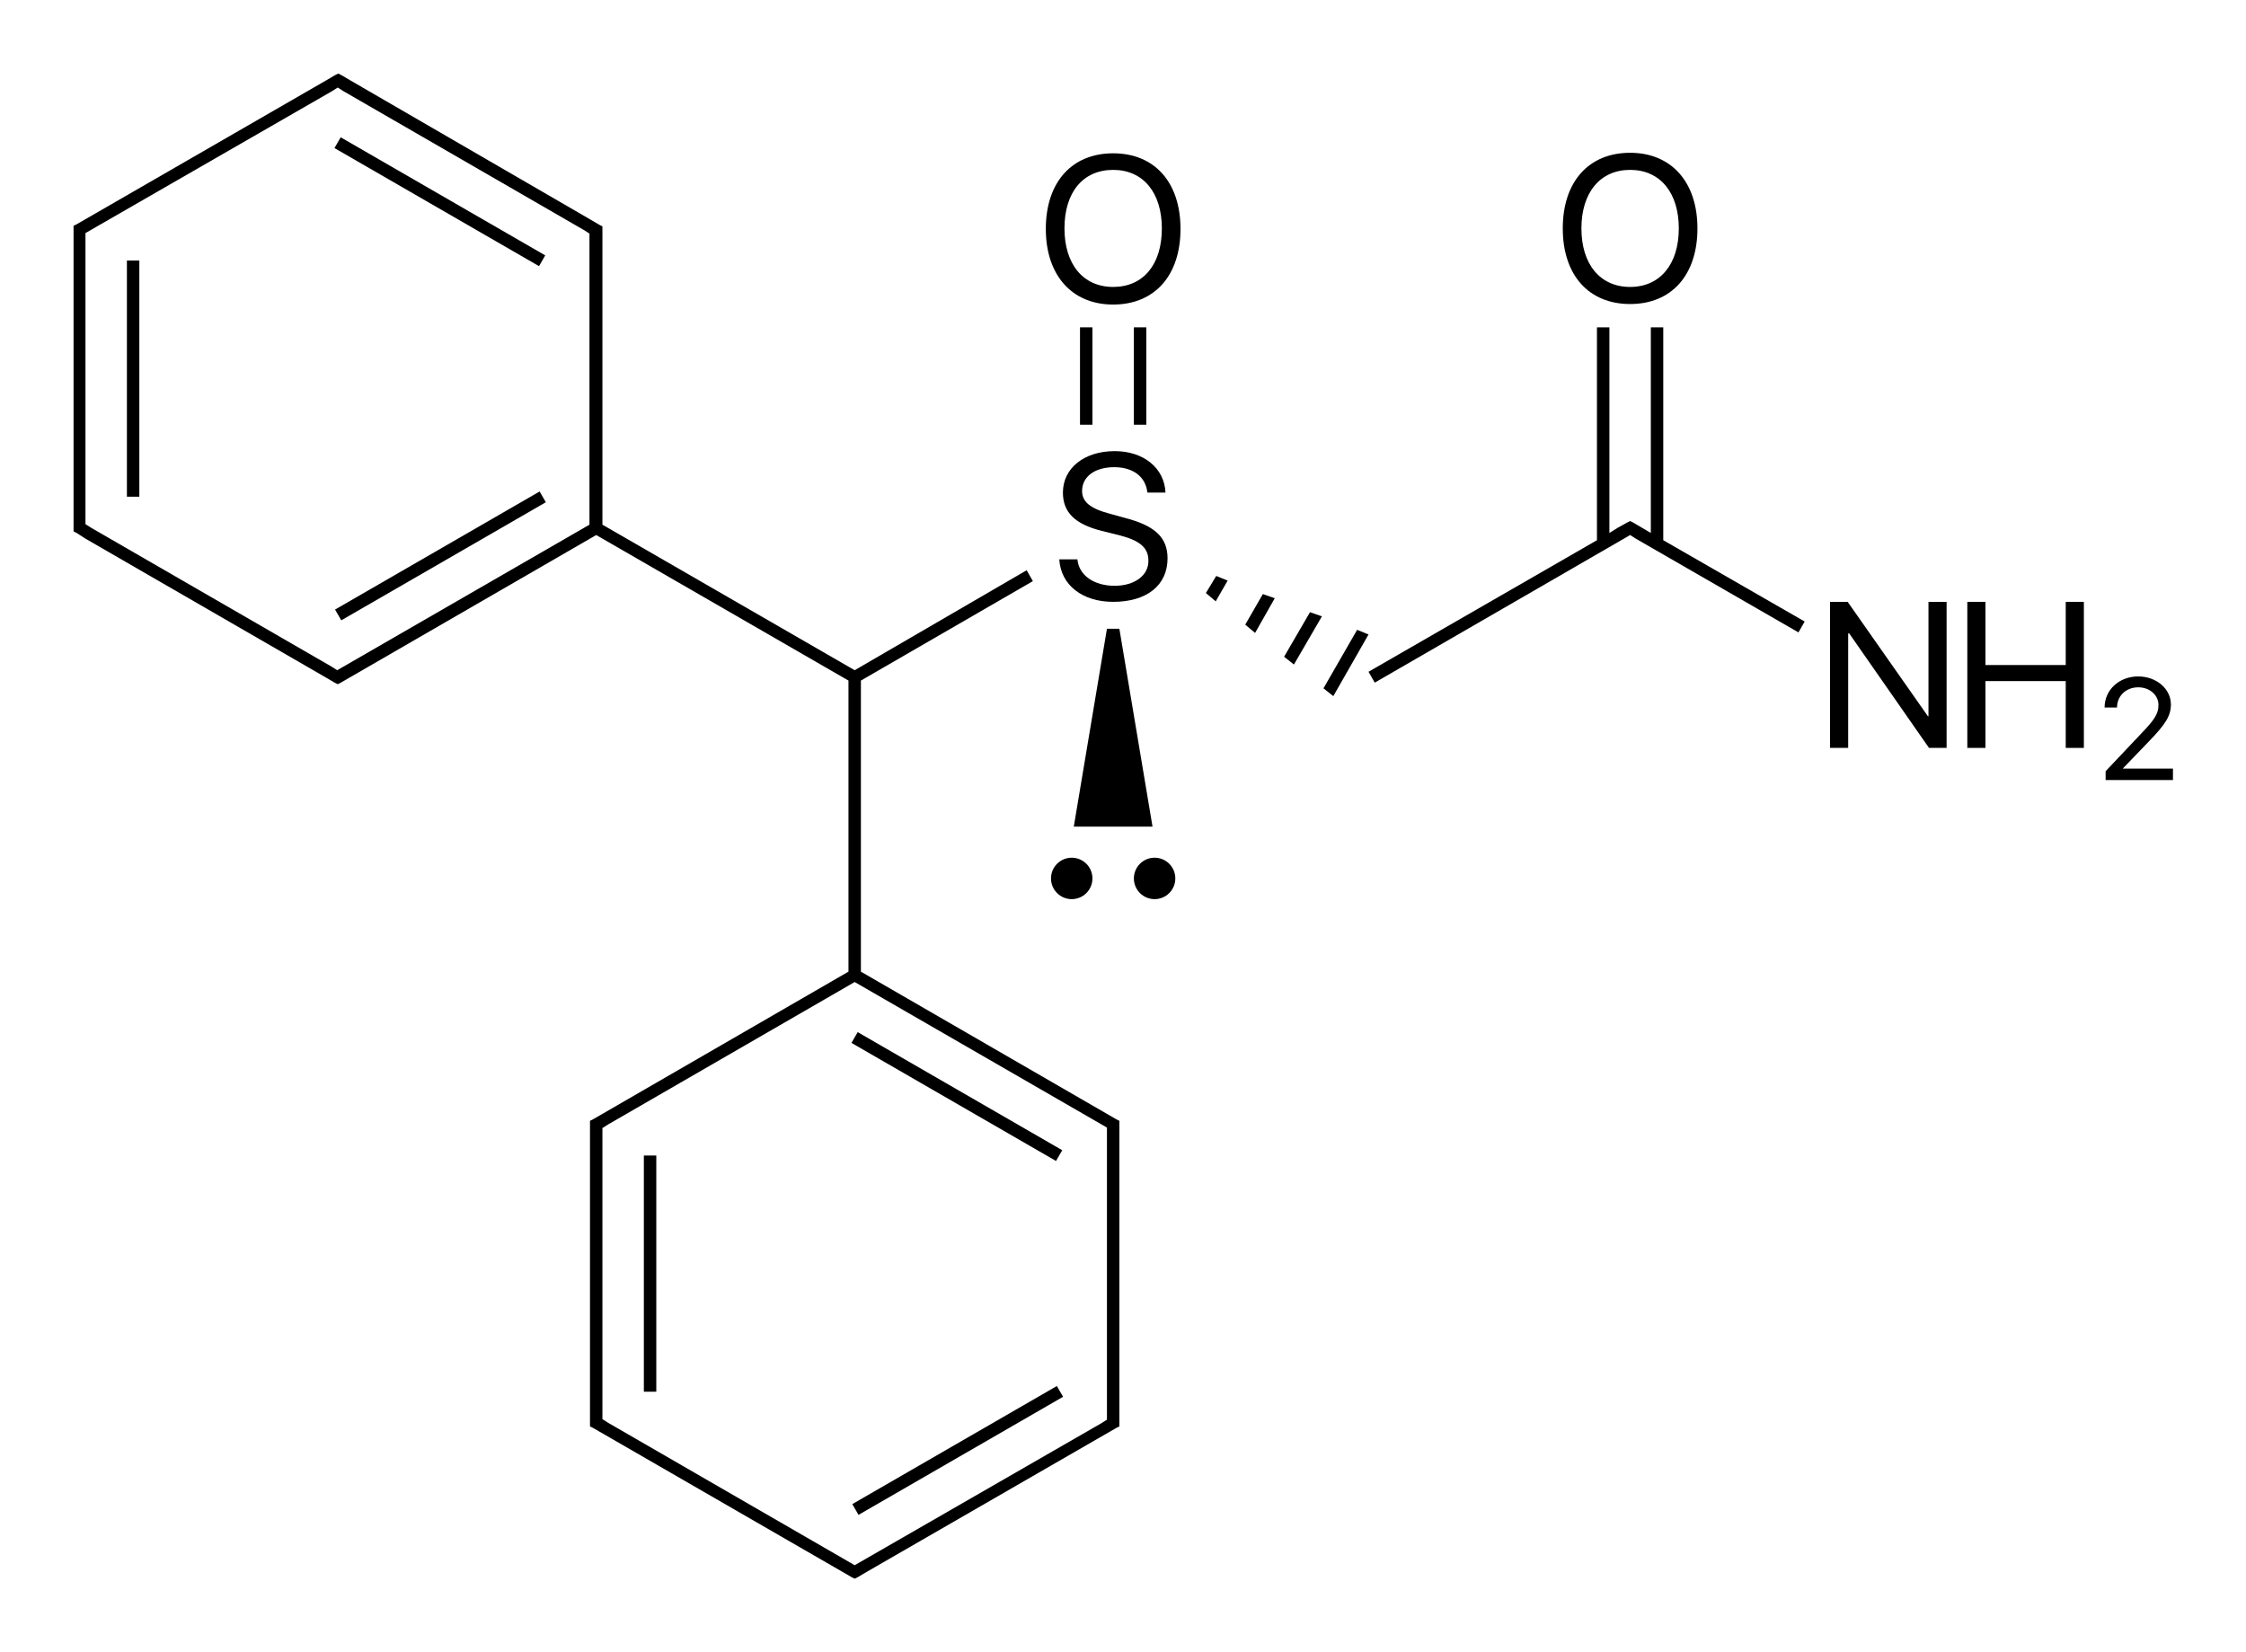 <?xml version="1.0" encoding="utf-8"?>
<!-- Generator: Adobe Illustrator 19.2.1, SVG Export Plug-In . SVG Version: 6.00 Build 0)  -->
<svg version="1.1" id="Слой_1" xmlns="http://www.w3.org/2000/svg" xmlns:xlink="http://www.w3.org/1999/xlink" x="0px" y="0px"
	 viewBox="0 0 433.6 319" style="enable-background:new 0 0 433.6 319;" xml:space="preserve">
<g>
	<rect x="24.5" y="50.3" width="2.4" height="45.6"/>
	<rect x="83.7" y="16.1" transform="matrix(0.5 -0.866 0.866 0.5 8.779 93.021)" width="2.4" height="45.6"/>
	<rect x="62.2" y="106.2" transform="matrix(0.866 -0.5 0.5 0.866 -42.279 56.821)" width="45.6" height="2.4"/>
	<rect x="183.5" y="188.9" transform="matrix(0.5 -0.866 0.866 0.5 -90.957 265.816)" width="2.4" height="45.6"/>
	<rect x="162" y="279" transform="matrix(0.866 -0.5 0.5 0.866 -115.251 129.788)" width="45.6" height="2.4"/>
	<rect x="124.3" y="223.1" width="2.4" height="45.6"/>
	<rect x="218.9" y="63.2" width="2.4" height="18.8"/>
	<rect x="208.5" y="63.2" width="2.4" height="18.8"/>
	<polygon points="262,121.6 255.5,132.9 257.4,134.4 264.2,122.5 	"/>
	<polygon points="232.8,114.5 234.7,116.1 237,112.1 234.8,111.2 	"/>
	<polygon points="247.9,126.8 249.8,128.3 255.2,119 252.9,118.2 	"/>
	<polygon points="240.4,120.6 242.3,122.2 246.1,115.5 243.8,114.7 	"/>
	<polygon points="321.1,63.2 318.7,63.2 318.7,102.9 315.3,100.9 314.7,100.6 314.1,100.9 312.3,101.9 310.7,102.9 310.7,63.2 
		308.3,63.2 308.3,104.3 264.2,129.7 265.4,131.8 313.5,104 314.7,103.3 315.8,104 347.2,122.1 348.4,120 321.1,104.3 	"/>
	<polygon points="207.3,159.6 222.5,159.6 216.1,121.4 213.7,121.4 	"/>
	<path d="M166.2,187.6v-56.2l33.2-19.2l-1.2-2.1L165,129.4l-48.7-28.1V46.4v-2v-0.7l-0.6-0.3l-1.7-1L67.6,15.5l-1.7-1l-0.6-0.3
		l-0.6,0.3l-1.7,1L14.8,43.3l-0.6,0.3v0.7v55.6v2v0.7l0.6,0.3l1.7,1.1l46.4,26.8l1.7,1l0.6,0.3l0.6-0.3l49.3-28.5l48.7,28.1v56.2
		l-49.3,28.5l-0.6,0.3v0.7v55.6v2v0.7l0.6,0.3l49.9,28.8l0.6,0.3l0.6-0.3l1.7-1l48.2-27.8l0.6-0.3v-0.7v-55.6v-2v-0.7l-0.6-0.3
		L166.2,187.6z M113.8,46.4v54.9l-48.7,28.1l-1.1-0.7l-46.4-26.8l-1.1-0.7V46.3V45l47.6-27.4l1.1-0.7l1.1,0.7l46.4,26.8l1.1,0.7
		V46.4z M213.7,219v53.8v1.3l-1.1,0.7L165,302.2l-47.6-27.5l-1.1-0.7v-54.9v-1.3l1.1-0.7l47.6-27.5l48.7,28.1V219z"/>
	<path d="M215.2,113.1c-4,0-6.9-2-7.2-5.1h-3.5c0.3,5,4.5,8.2,10.4,8.2c6.5,0,10.5-3.2,10.5-8.4c0-4-2.4-6.3-8.2-7.8l-2.9-0.8
		c-3.8-1-5.4-2.3-5.4-4.4c0-2.8,2.5-4.6,6.2-4.6c3.7,0,6.1,1.9,6.4,4.9h3.5c-0.2-4.7-4.2-8-9.8-8c-5.9,0-10,3.3-10,8
		c0,3.8,2.3,6.1,7.5,7.4l3.6,0.9c3.8,1,5.4,2.4,5.4,4.8C221.8,111.1,219,113.1,215.2,113.1z"/>
	<path d="M214.9,29.6c-8,0-13,5.6-13,14.6c0,8.9,5,14.6,13,14.6s13-5.6,13-14.6S222.9,29.6,214.9,29.6z M214.9,55.4
		c-5.8,0-9.4-4.4-9.4-11.3c0-7,3.6-11.3,9.4-11.3s9.4,4.4,9.4,11.3C224.3,51.1,220.7,55.4,214.9,55.4z"/>
	<polygon points="372.3,138.3 372.2,138.3 356.7,116.2 353.3,116.2 353.3,144.4 356.8,144.4 356.8,122.3 357,122.3 372.4,144.4 
		375.8,144.4 375.8,116.2 372.3,116.2 	"/>
	<polygon points="398.8,128.4 383.3,128.4 383.3,116.2 379.8,116.2 379.8,144.4 383.3,144.4 383.3,131.5 398.8,131.5 398.8,144.4 
		402.3,144.4 402.3,116.2 398.8,116.2 	"/>
	<path d="M409.8,148.4l5-5.2c3.3-3.4,4.3-5,4.3-7.2c0-3-2.8-5.4-6.3-5.4c-3.7,0-6.5,2.6-6.5,6h2.4c0-2.2,1.7-3.9,4.1-3.9
		c2.2,0,3.9,1.5,3.9,3.4c0,1.6-0.6,2.7-3.3,5.5l-6.9,7.3v1.7h13v-2.2H409.8z"/>
	<path d="M314.7,58.7c8,0,13-5.6,13-14.6c0-8.9-5-14.6-13-14.6s-13,5.6-13,14.6S306.7,58.7,314.7,58.7z M314.7,32.8
		c5.8,0,9.4,4.4,9.4,11.3s-3.6,11.3-9.4,11.3s-9.4-4.4-9.4-11.3C305.3,37.2,308.9,32.8,314.7,32.8z"/>
	<circle cx="206.9" cy="169.6" r="4"/>
	<circle cx="222.9" cy="169.6" r="4"/>
</g>
</svg>
